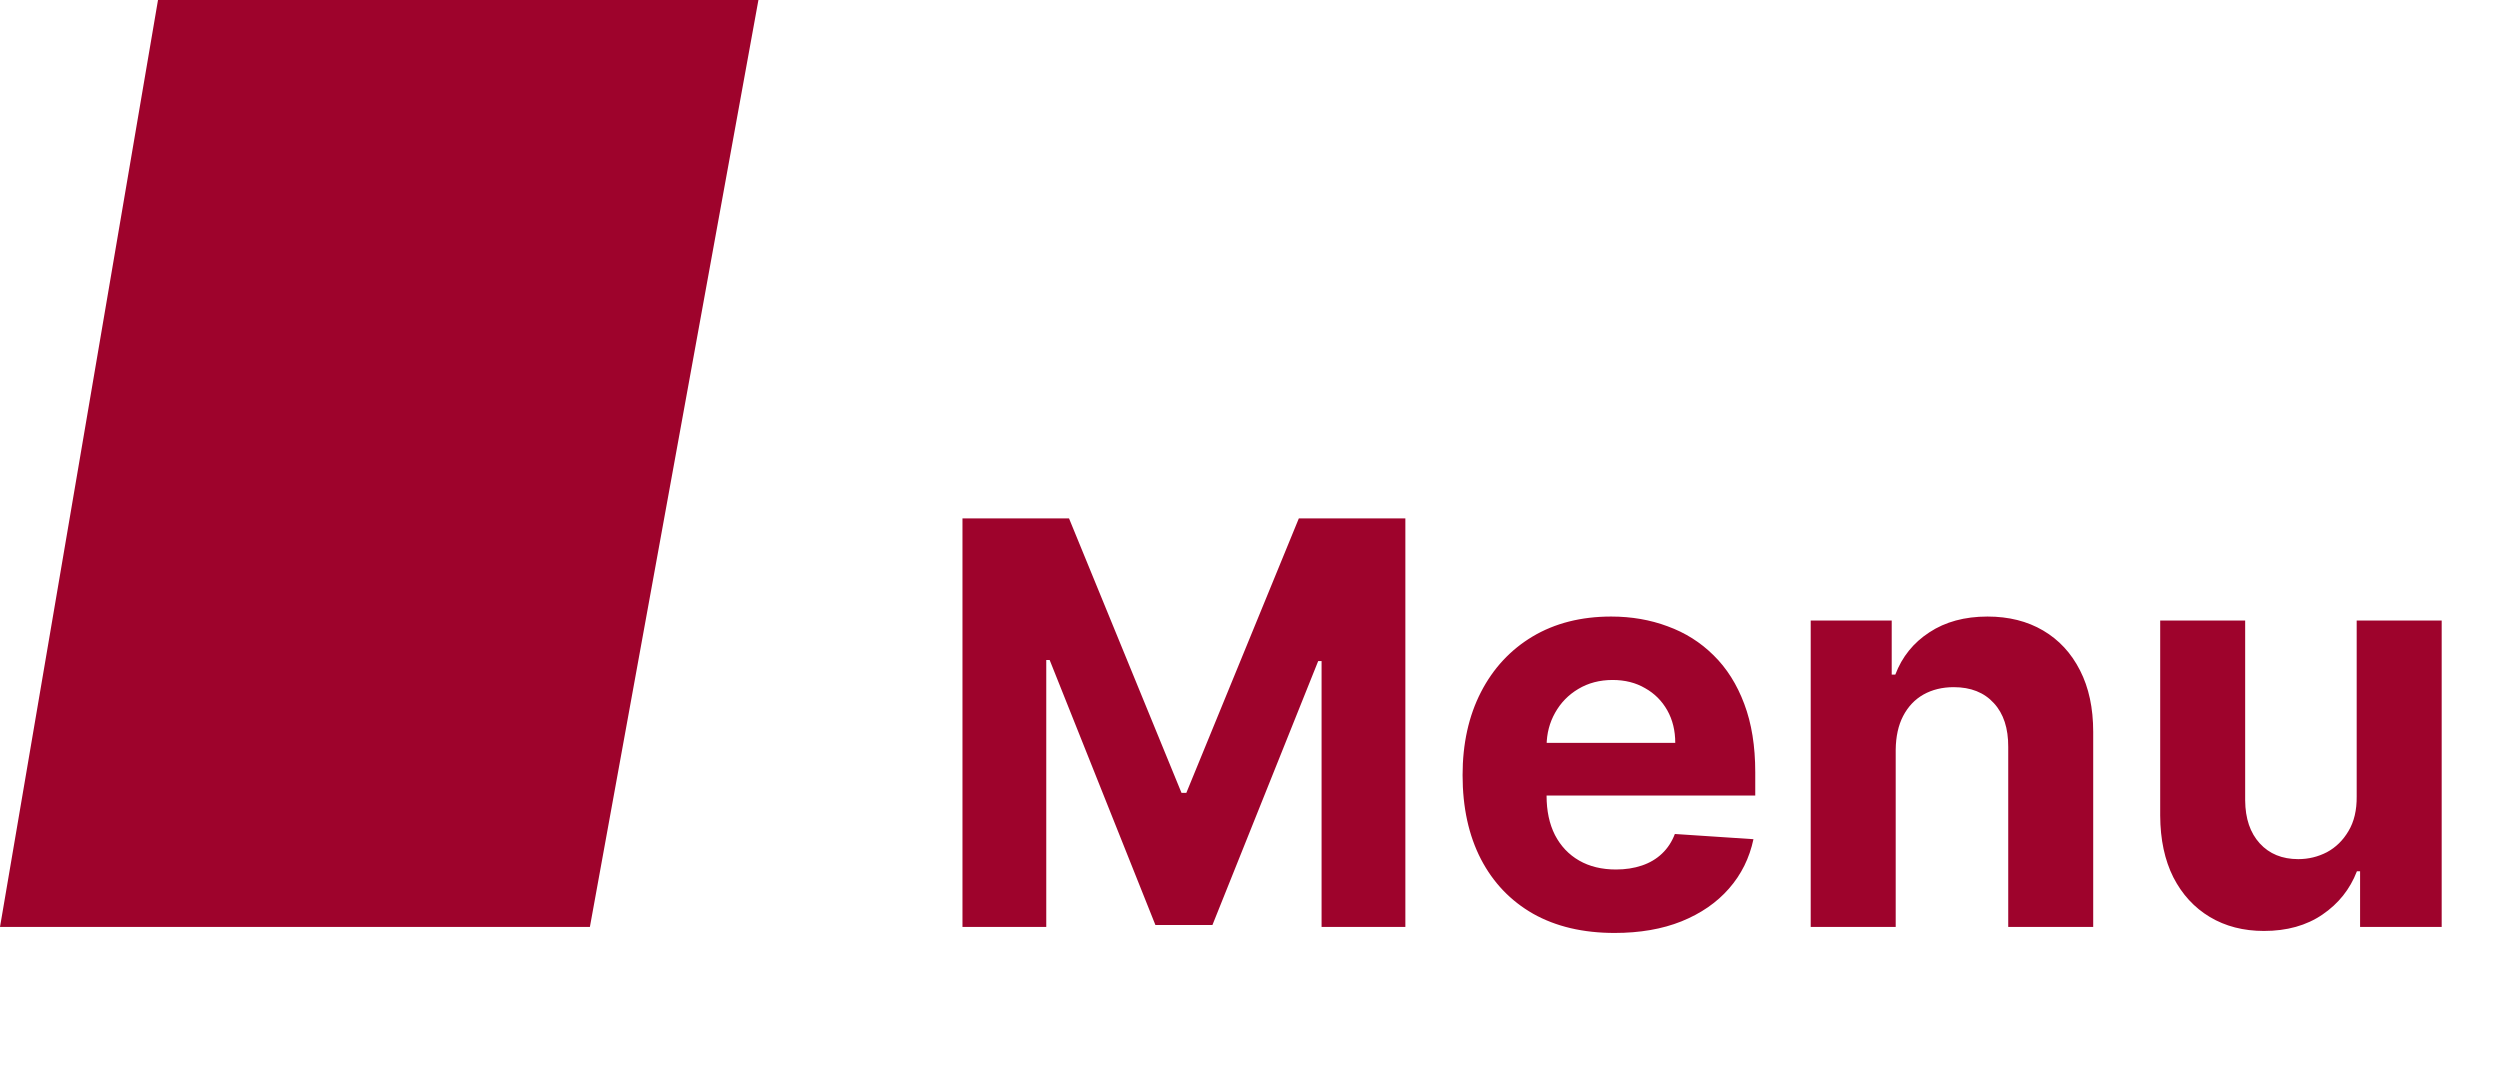 <?xml version="1.0" encoding="UTF-8"?> <svg xmlns="http://www.w3.org/2000/svg" width="89" height="38" viewBox="0 0 89 38" fill="none"> <path d="M5.625 0H27L21 33H0L5.625 0Z" fill="#9E032C"></path> <path d="M34.264 18.454H38.057L42.062 28.227H42.233L46.239 18.454H50.031V33H47.048V23.533H46.928L43.163 32.929H41.132L37.368 23.497H37.247V33H34.264V18.454ZM57.48 33.213C56.358 33.213 55.392 32.986 54.582 32.531C53.777 32.072 53.157 31.423 52.721 30.585C52.286 29.742 52.068 28.746 52.068 27.595C52.068 26.473 52.286 25.488 52.721 24.641C53.157 23.793 53.77 23.133 54.561 22.659C55.356 22.186 56.289 21.949 57.359 21.949C58.079 21.949 58.749 22.065 59.369 22.297C59.994 22.524 60.538 22.867 61.002 23.327C61.471 23.786 61.836 24.364 62.096 25.06C62.357 25.751 62.487 26.561 62.487 27.489V28.32H53.275V26.445H59.639C59.639 26.009 59.544 25.623 59.355 25.287C59.165 24.951 58.903 24.688 58.566 24.499C58.235 24.305 57.849 24.207 57.409 24.207C56.95 24.207 56.542 24.314 56.187 24.527C55.837 24.735 55.562 25.017 55.363 25.372C55.164 25.723 55.063 26.113 55.058 26.544V28.327C55.058 28.866 55.157 29.333 55.356 29.726C55.56 30.119 55.846 30.422 56.216 30.635C56.585 30.848 57.023 30.954 57.529 30.954C57.866 30.954 58.173 30.907 58.453 30.812C58.732 30.718 58.971 30.576 59.17 30.386C59.369 30.197 59.52 29.965 59.625 29.69L62.423 29.875C62.281 30.547 61.99 31.134 61.549 31.636C61.114 32.133 60.55 32.522 59.859 32.801C59.172 33.076 58.379 33.213 57.48 33.213ZM67.487 26.693V33H64.461V22.091H67.345V24.016H67.473C67.714 23.381 68.119 22.879 68.687 22.51C69.255 22.136 69.944 21.949 70.754 21.949C71.511 21.949 72.172 22.115 72.735 22.446C73.299 22.777 73.737 23.251 74.049 23.866C74.362 24.477 74.518 25.206 74.518 26.054V33H71.493V26.594C71.497 25.926 71.327 25.405 70.981 25.031C70.635 24.652 70.16 24.463 69.554 24.463C69.146 24.463 68.787 24.551 68.474 24.726C68.166 24.901 67.925 25.157 67.75 25.493C67.579 25.824 67.492 26.224 67.487 26.693ZM83.898 28.355V22.091H86.924V33H84.019V31.018H83.906C83.659 31.658 83.25 32.171 82.677 32.56C82.109 32.948 81.415 33.142 80.596 33.142C79.867 33.142 79.225 32.976 78.671 32.645C78.117 32.313 77.684 31.842 77.371 31.232C77.064 30.621 76.907 29.889 76.903 29.037V22.091H79.928V28.497C79.933 29.141 80.106 29.65 80.447 30.024C80.788 30.398 81.245 30.585 81.817 30.585C82.182 30.585 82.523 30.502 82.84 30.337C83.157 30.166 83.413 29.915 83.607 29.584C83.806 29.252 83.903 28.843 83.898 28.355Z" fill="#9E032C"></path> </svg> 